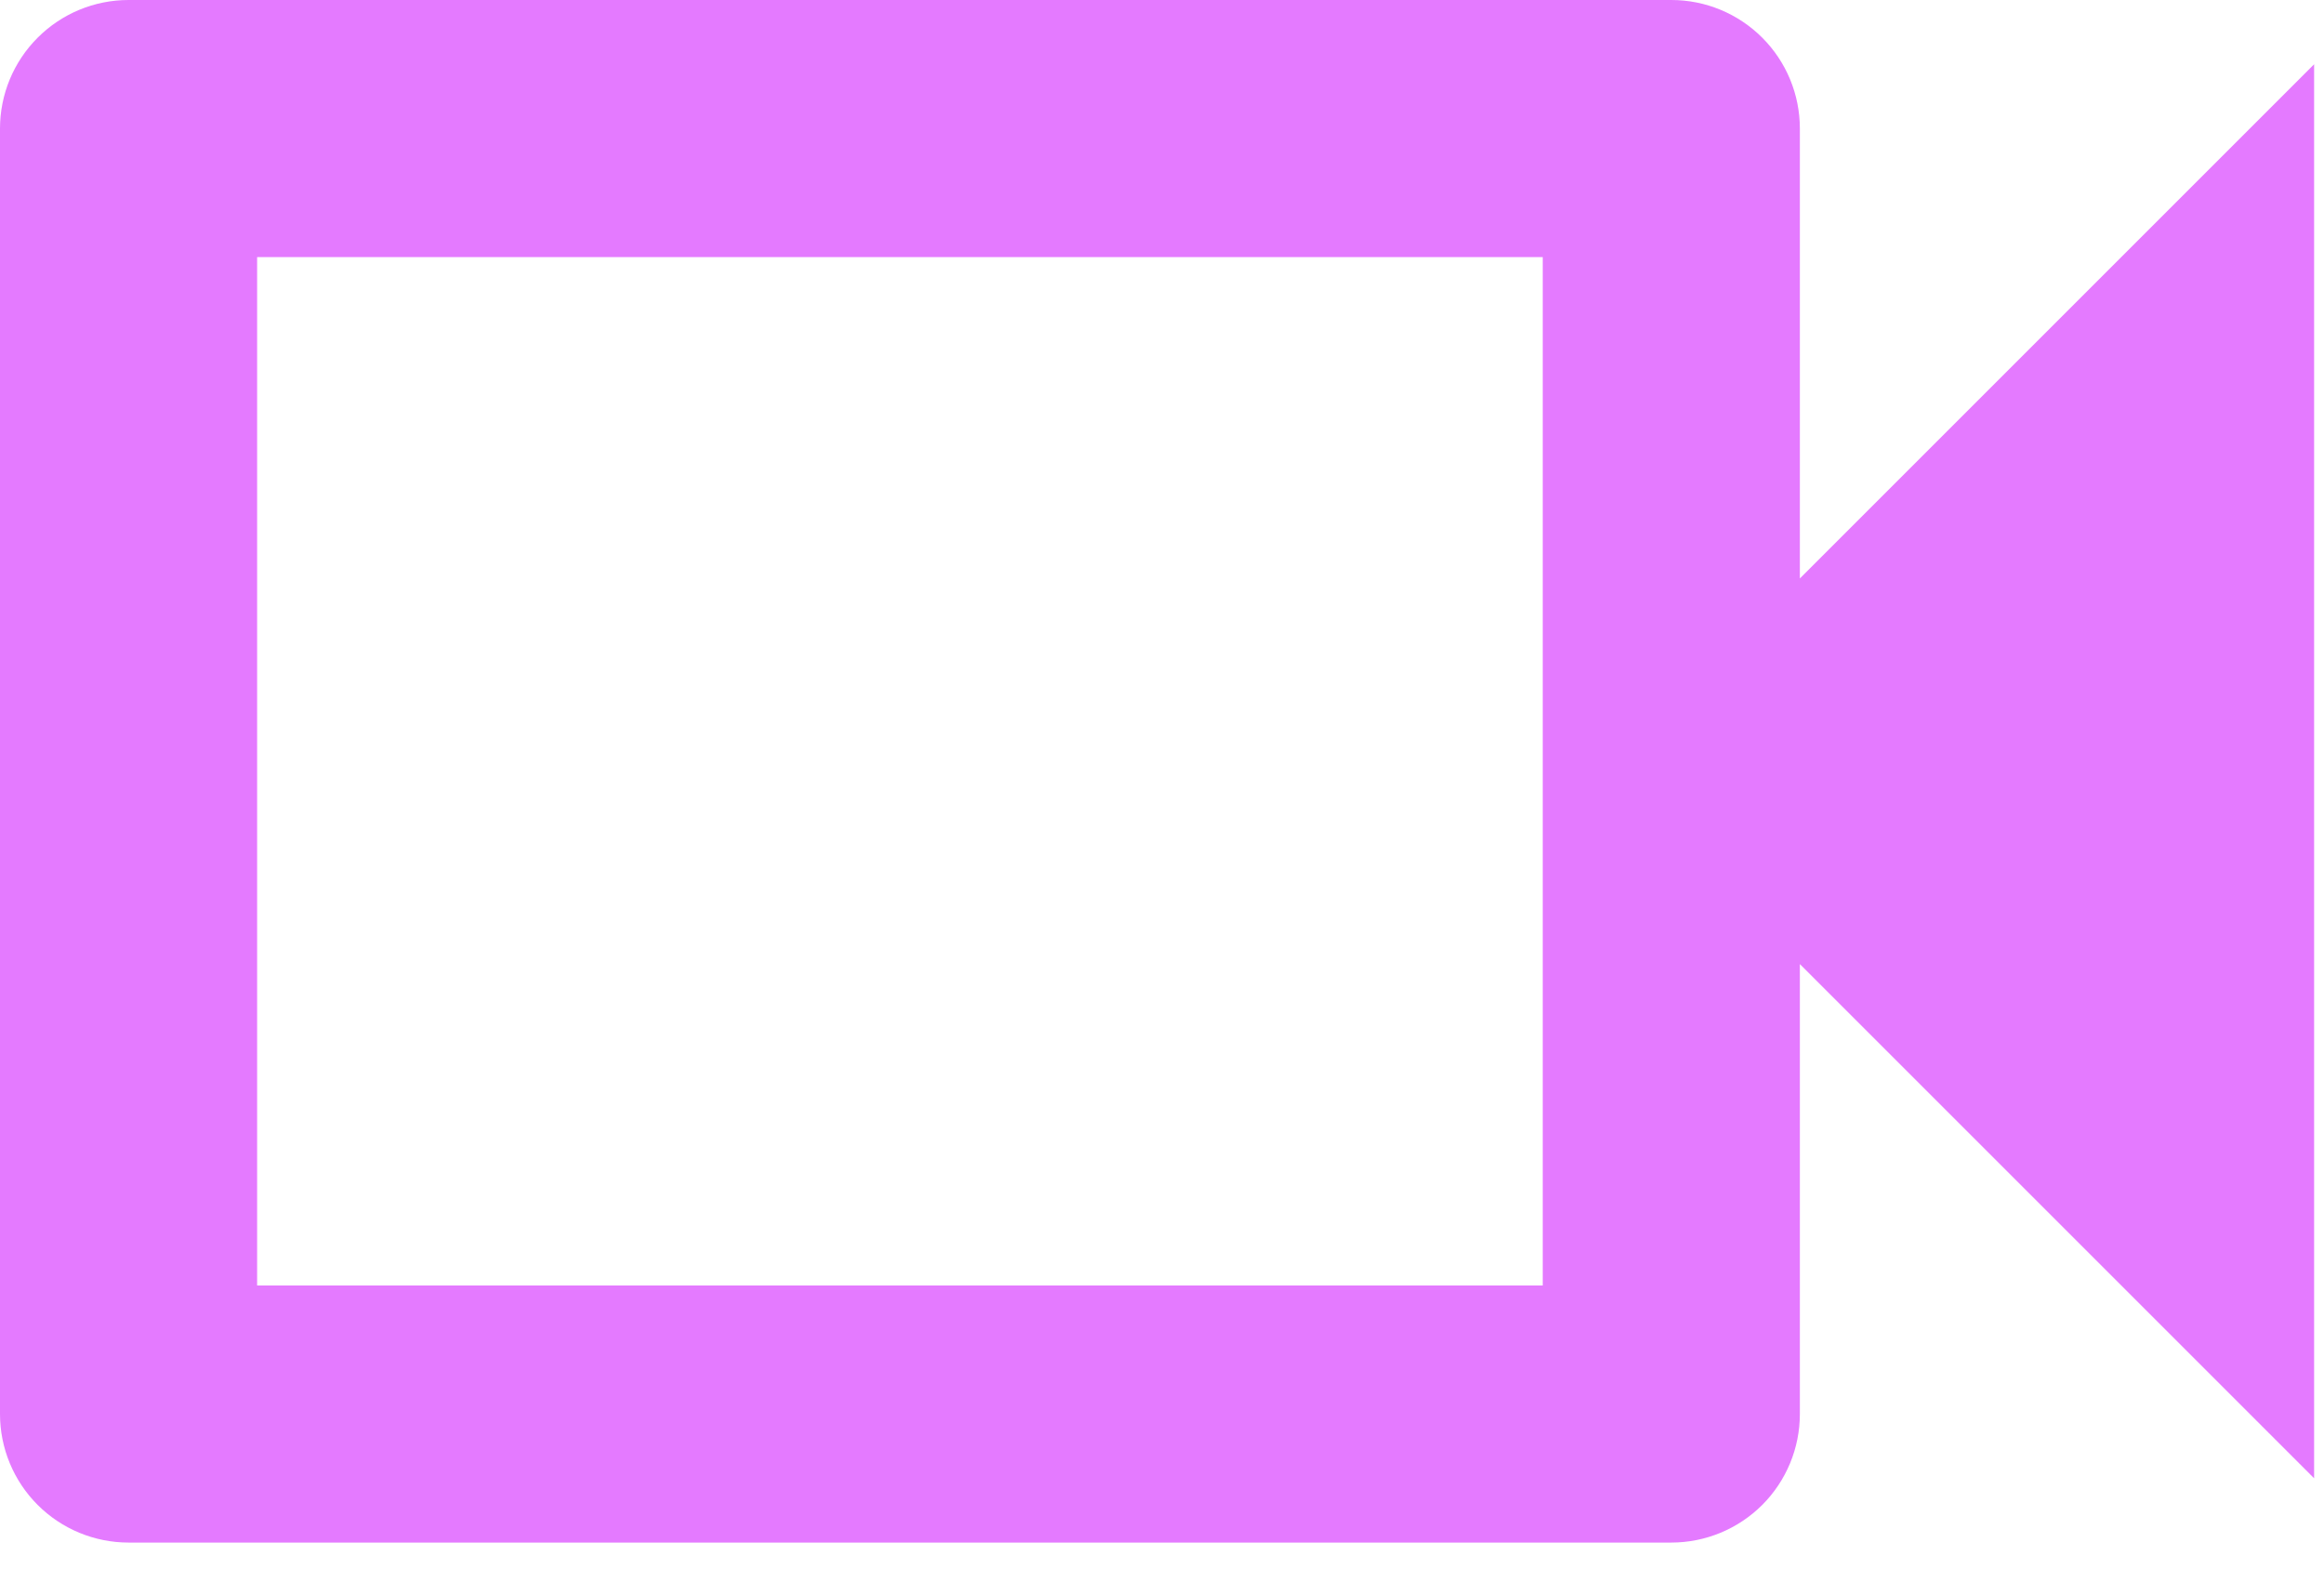 <svg xmlns="http://www.w3.org/2000/svg" width="47" height="32" viewBox="0 0 47 32" fill="none"><path d="M31.2 5.2V26H5.2V5.2H31.2ZM33.8 0H2.6C1.91 0 1.249 0.274 0.762 0.762C0.274 1.249 0 1.91 0 2.6V28.6C0 29.29 0.274 29.951 0.762 30.439C1.249 30.926 1.91 31.2 2.6 31.2H33.8C34.49 31.2 35.151 30.926 35.639 30.439C36.126 29.951 36.4 29.29 36.4 28.6V19.5L46.8 29.9V1.3L36.4 11.7V2.6C36.4 1.91 36.126 1.249 35.639 0.762C35.151 0.274 34.49 0 33.8 0Z" fill="#E47AFF"></path></svg>